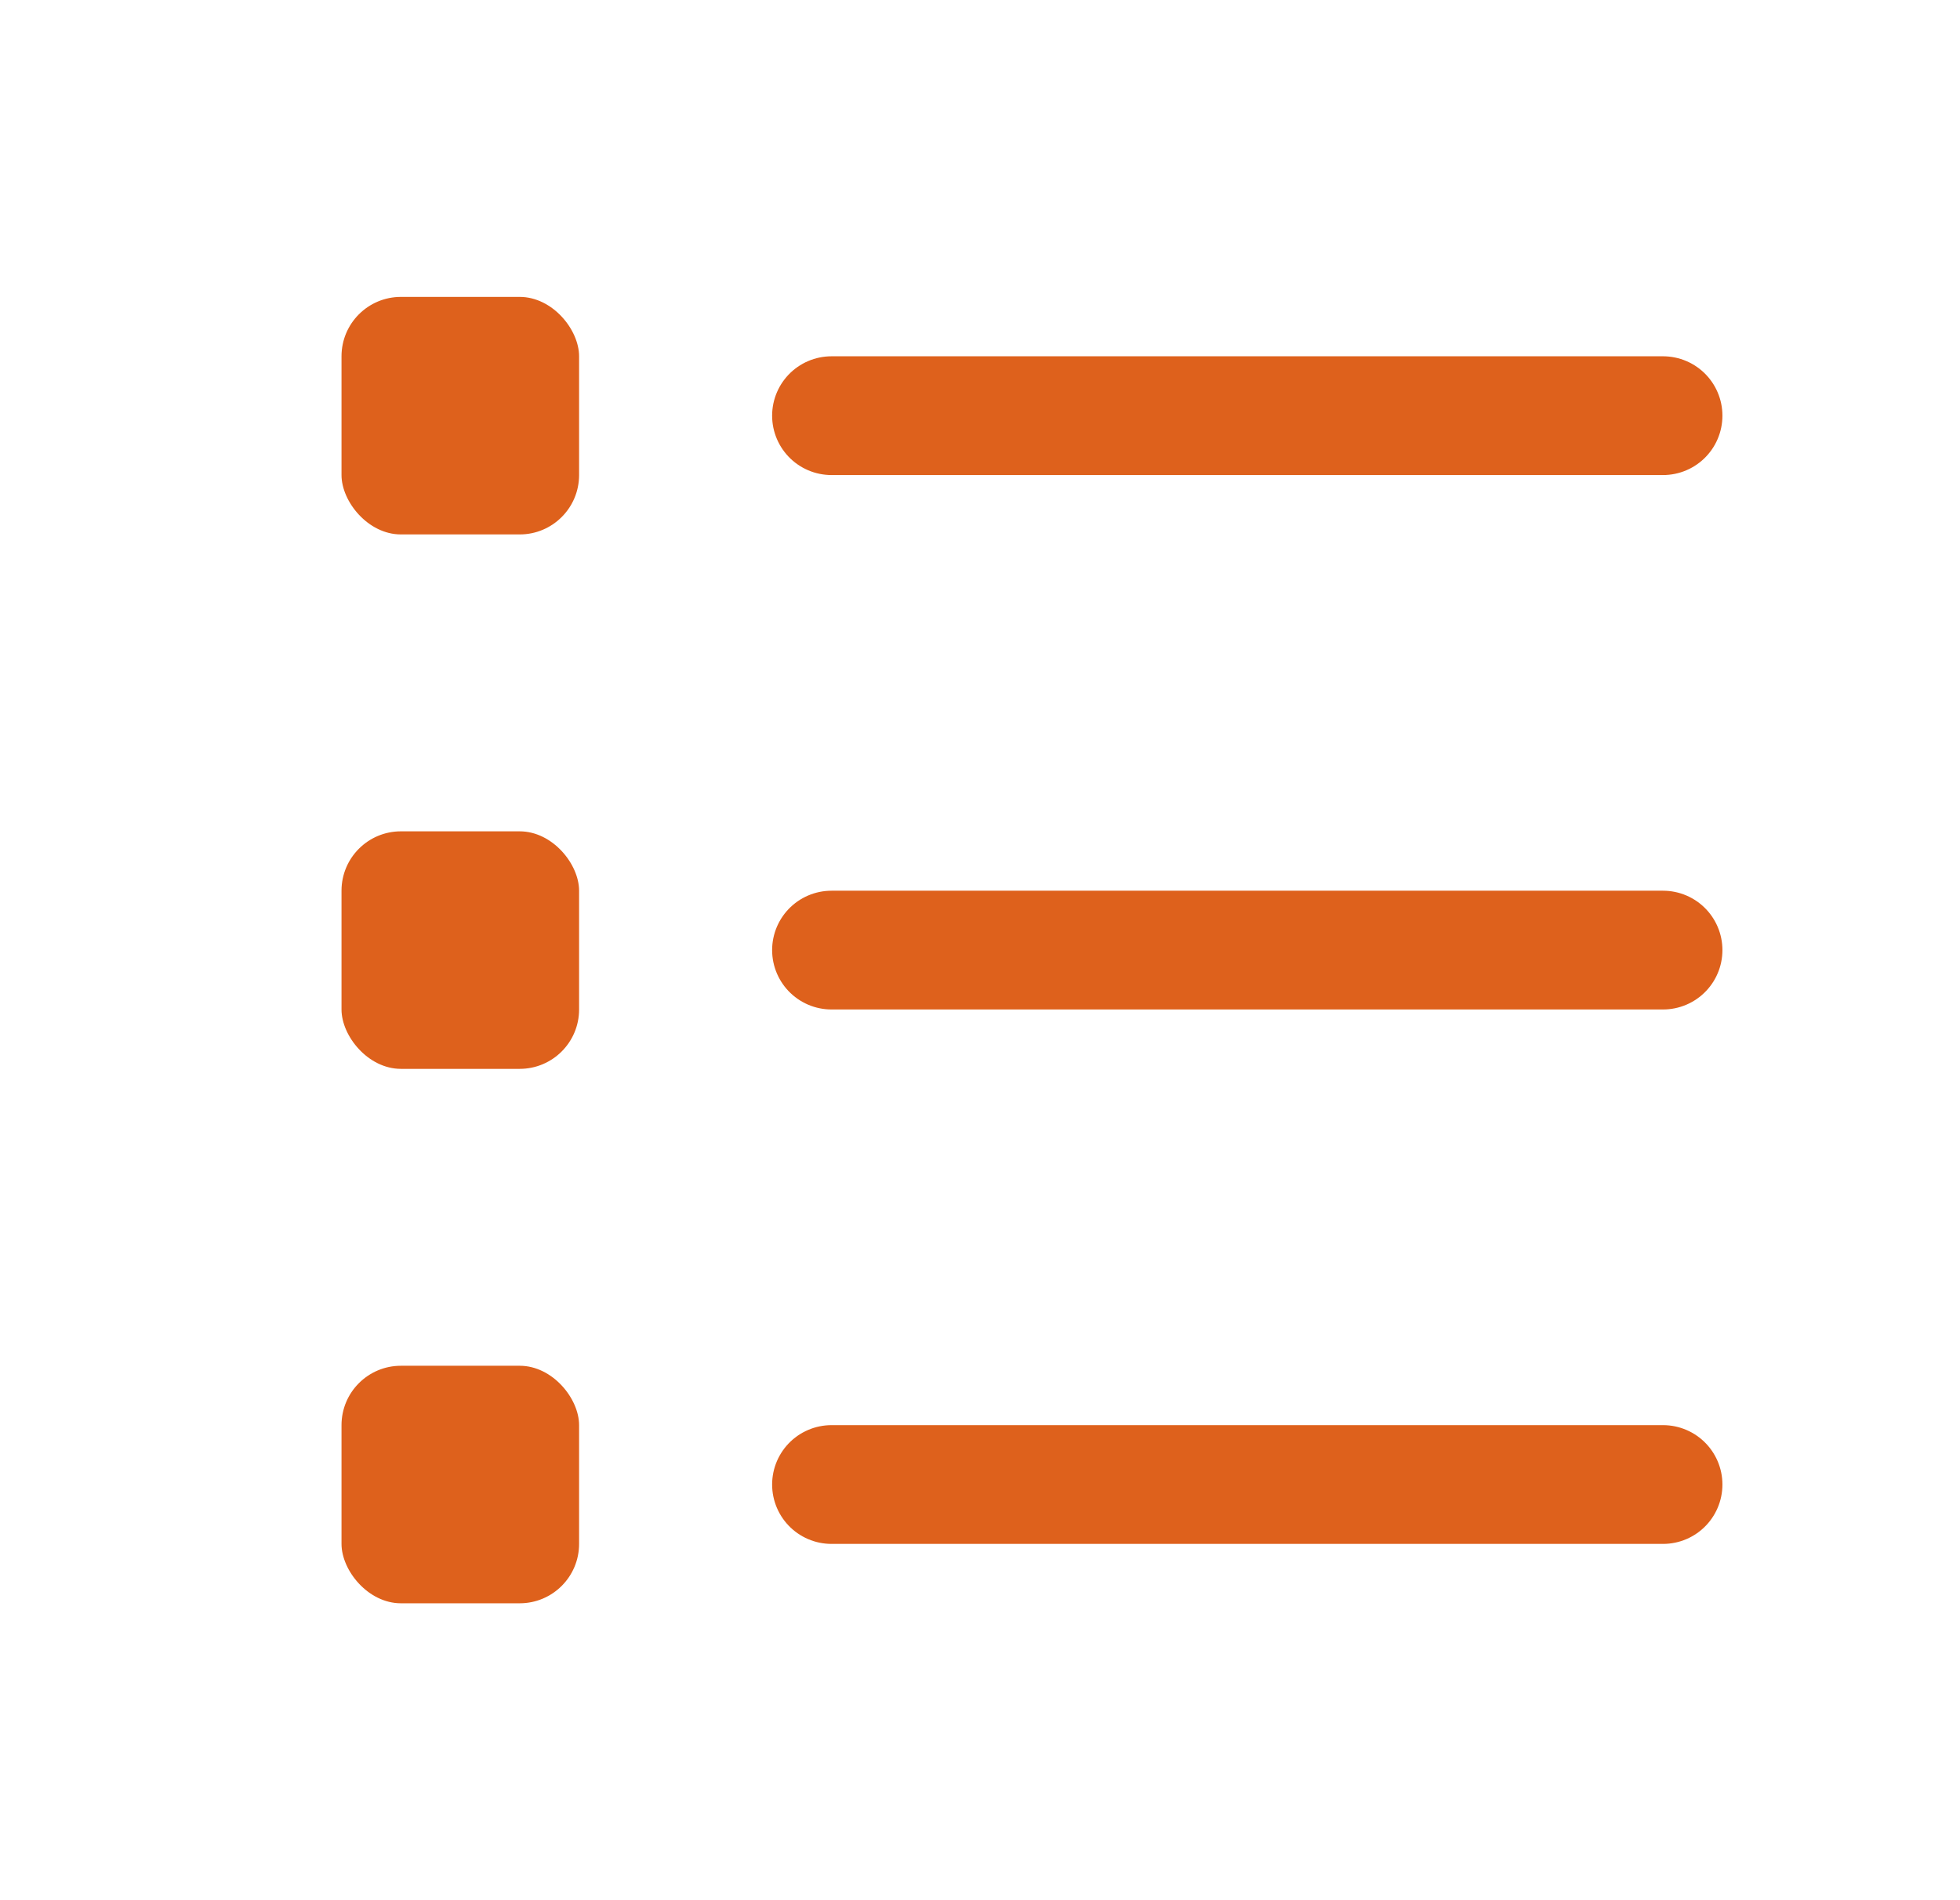 <svg width="33" height="32" viewBox="0 0 33 32" fill="none" xmlns="http://www.w3.org/2000/svg">
<rect x="5.75" y="5" width="4" height="4" rx="1" fill="#DE611C"/>
<rect x="5.75" y="14" width="4" height="4" rx="1" fill="#DE611C"/>
<rect x="5.75" y="23" width="4" height="4" rx="1" fill="#DE611C"/>
<path d="M14 7H28" stroke="#DE611C" stroke-width="2" stroke-linecap="round"/>
<path d="M14 16H28" stroke="#DE611C" stroke-width="2" stroke-linecap="round"/>
<path d="M14 25H28" stroke="#DE611C" stroke-width="2" stroke-linecap="round"/>
</svg>
